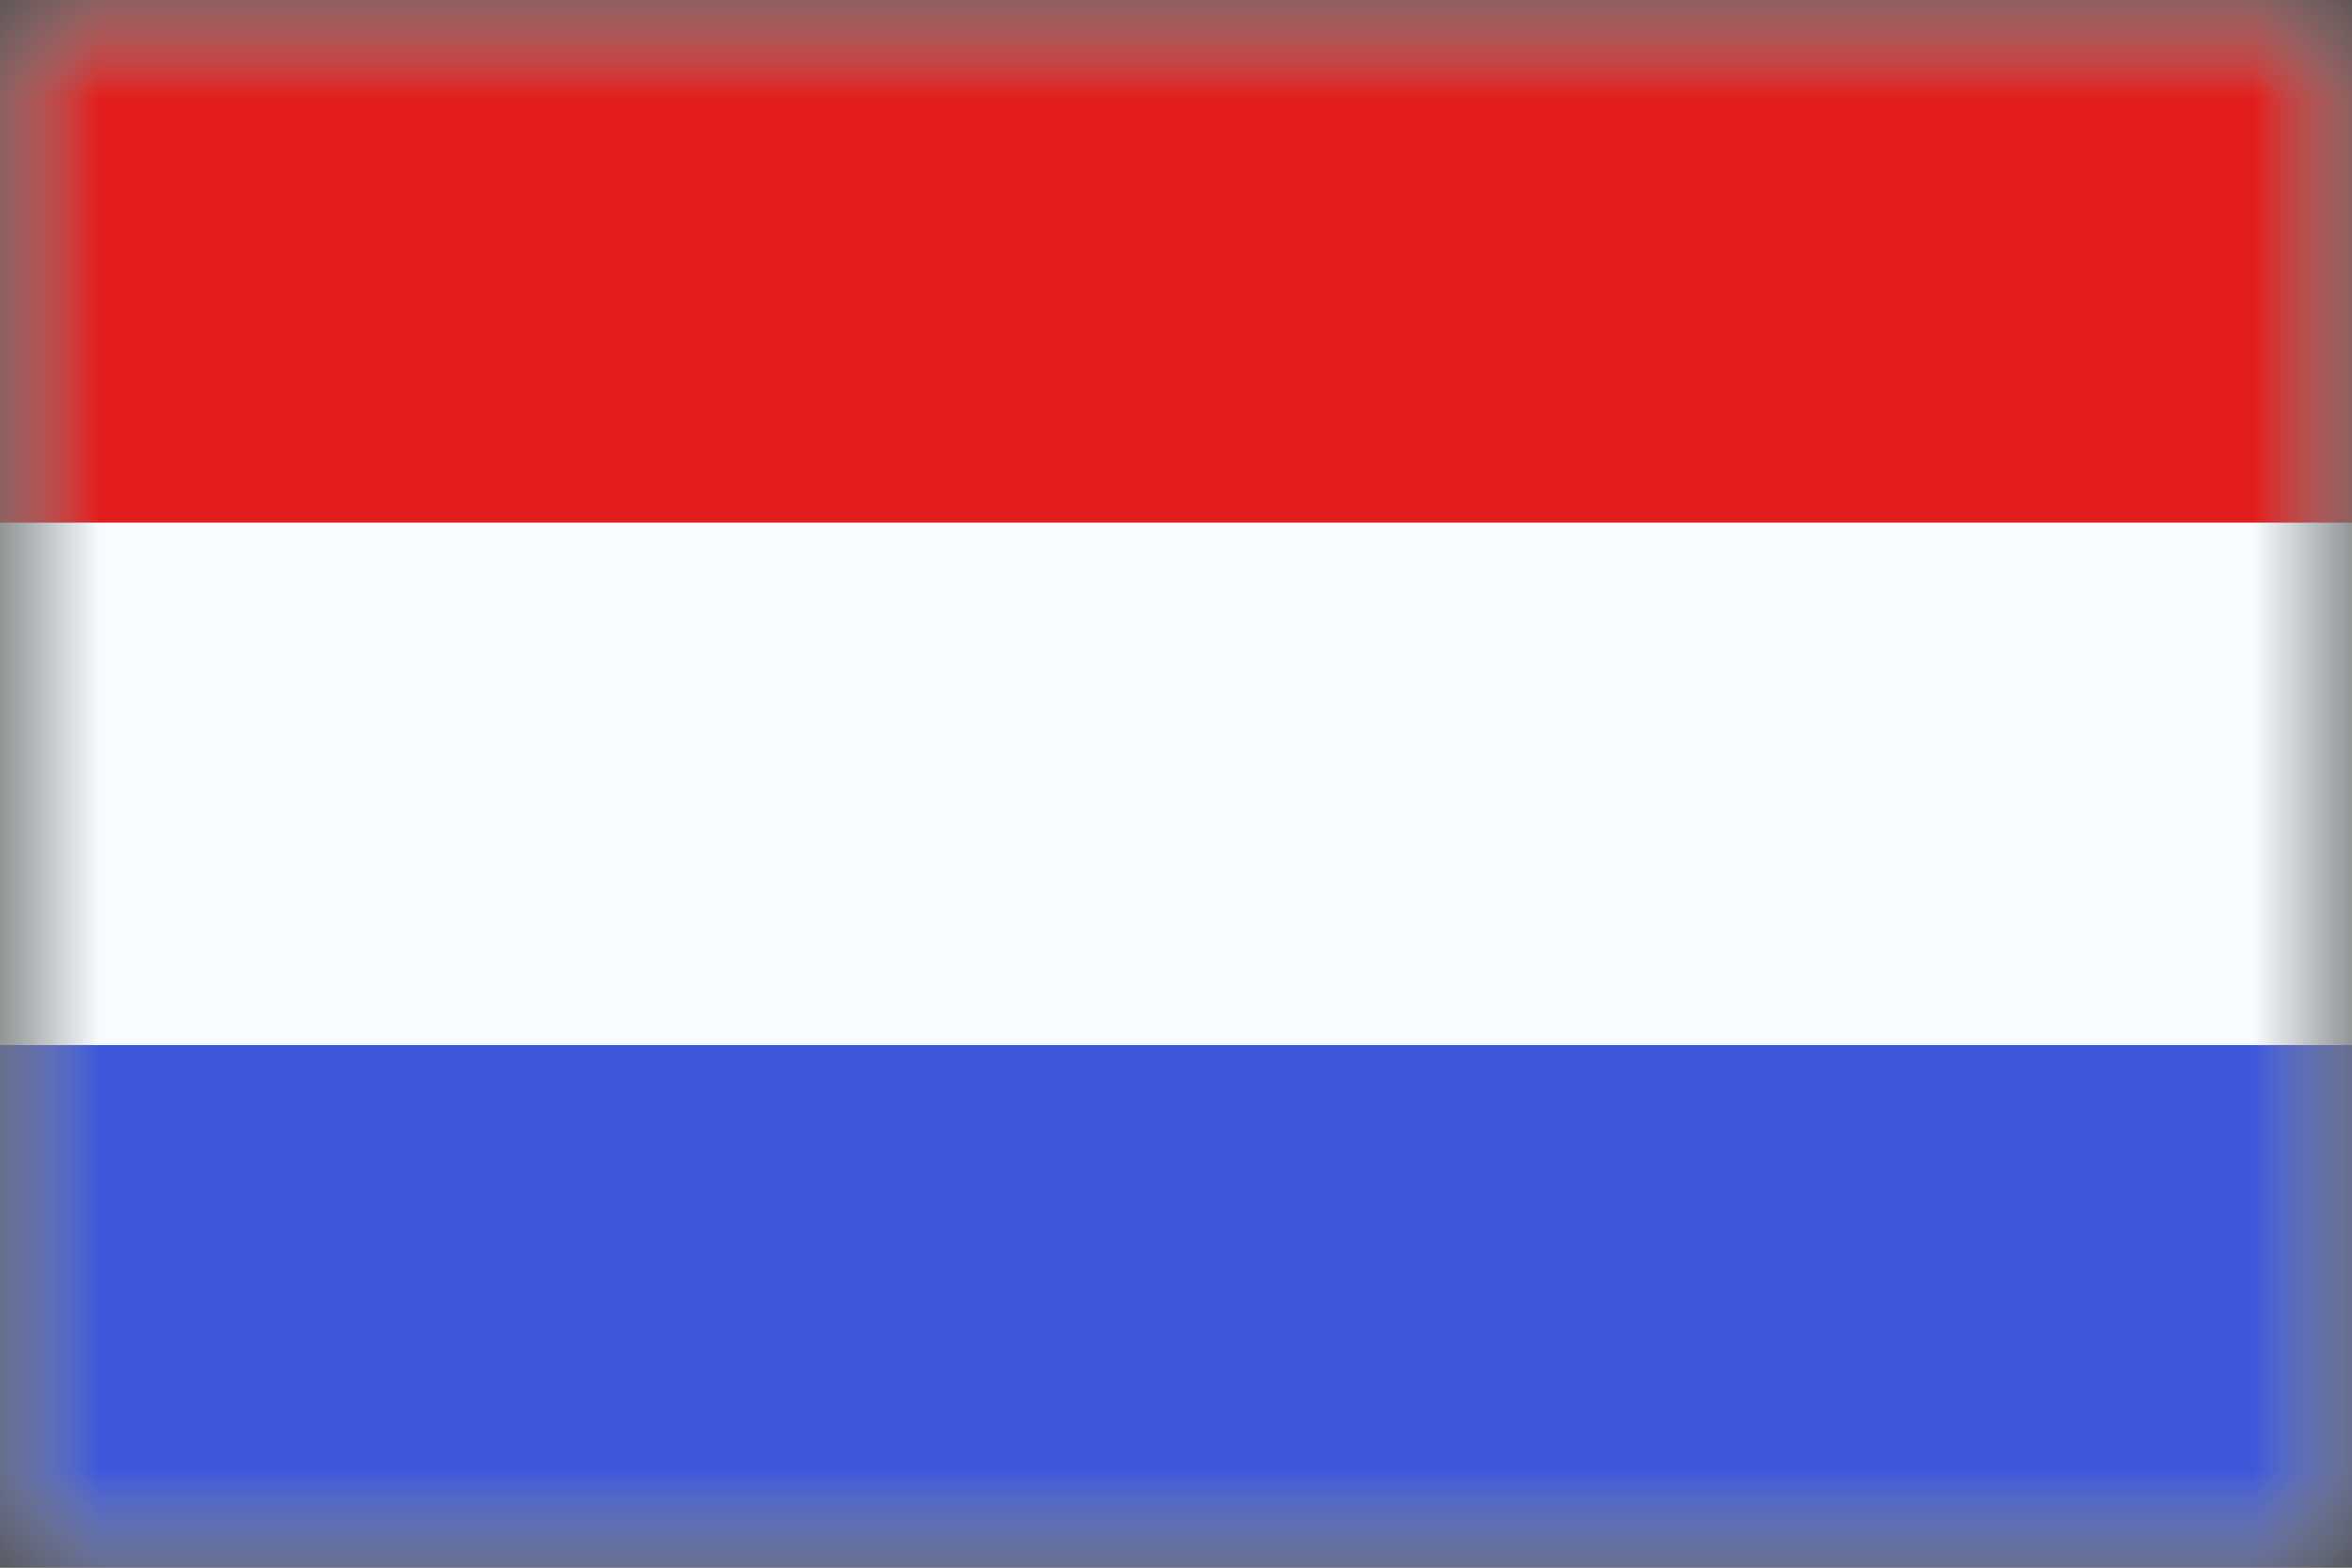 <svg width="12" height="8" viewBox="0 0 12 8" fill="none" xmlns="http://www.w3.org/2000/svg">
<rect x="0" y="0" width="12" height="8" fill="#333333" stroke="none"/>
<mask id="mask0_38_720" style="mask-type:luminance" maskUnits="userSpaceOnUse" x="0" y="0" width="12" height="8">
<rect width="12" height="8" fill="white"/>
</mask>
<g mask="url(#mask0_38_720)">
<path fill-rule="evenodd" clip-rule="evenodd" d="M0 0V8H12V0H0Z" fill="#F7FCFF"/>
<mask id="mask1_38_720" style="mask-type:luminance" maskUnits="userSpaceOnUse" x="0" y="0" width="12" height="8">
<path fill-rule="evenodd" clip-rule="evenodd" d="M0 0V8H12V0H0Z" fill="white"/>
</mask>
<g mask="url(#mask1_38_720)">
<path fill-rule="evenodd" clip-rule="evenodd" d="M0 0V2.667H12V0H0Z" fill="#E31D1C"/>
<path fill-rule="evenodd" clip-rule="evenodd" d="M0 5.333V8H12V5.333H0Z" fill="#3D58DB"/>
</g>
</g>
</svg>
